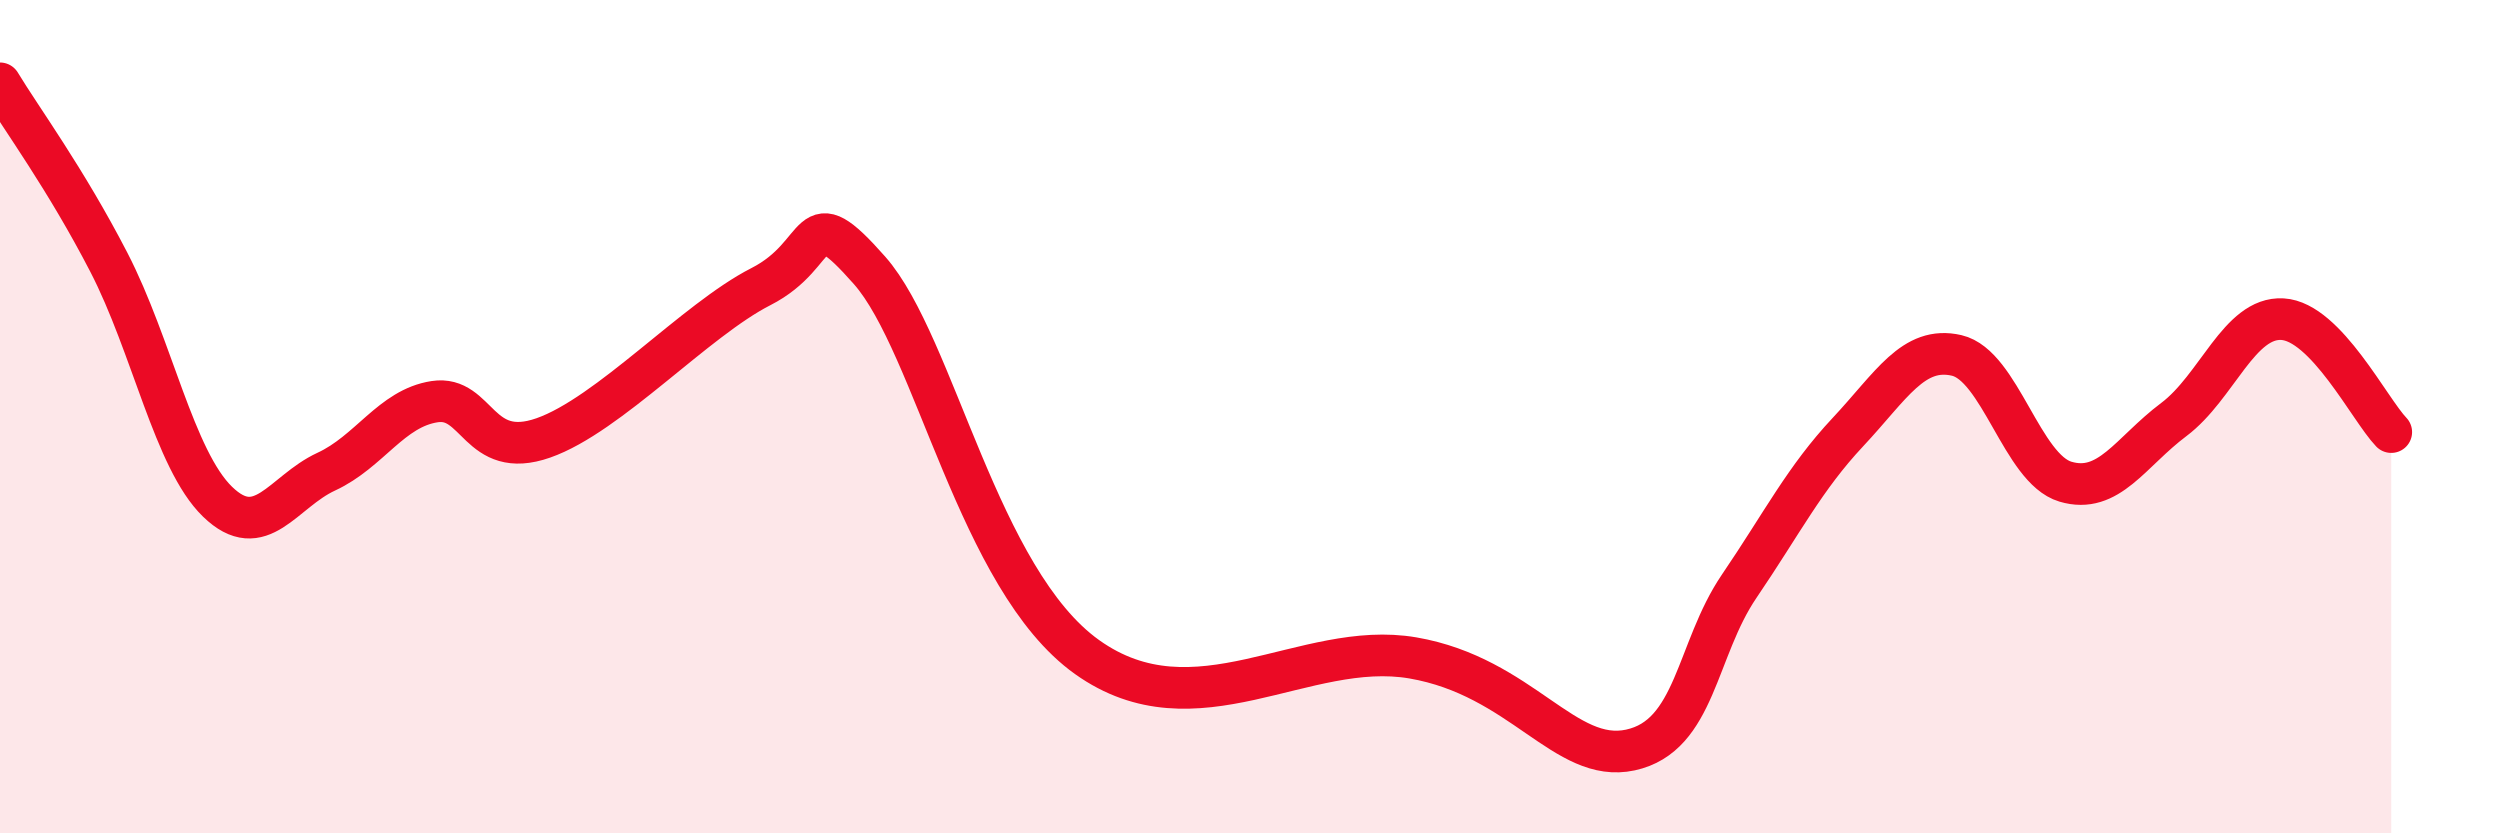 
    <svg width="60" height="20" viewBox="0 0 60 20" xmlns="http://www.w3.org/2000/svg">
      <path
        d="M 0,2 C 0.52,2.86 1.57,4.28 2.61,6.29 C 3.65,8.3 4.18,11.03 5.22,12.04 C 6.26,13.05 6.79,11.8 7.83,11.32 C 8.87,10.84 9.39,9.8 10.43,9.64 C 11.47,9.48 11.47,11.06 13.04,10.51 C 14.61,9.96 16.69,7.68 18.26,6.88 C 19.83,6.08 19.3,4.71 20.87,6.49 C 22.44,8.27 23.48,13.91 26.09,15.77 C 28.7,17.63 31.3,15.34 33.91,15.79 C 36.52,16.24 37.56,18.34 39.13,18 C 40.7,17.66 40.7,15.6 41.74,14.07 C 42.78,12.54 43.31,11.48 44.35,10.37 C 45.39,9.26 45.92,8.29 46.96,8.53 C 48,8.77 48.53,11.25 49.57,11.56 C 50.61,11.87 51.13,10.85 52.17,10.07 C 53.21,9.29 53.74,7.6 54.78,7.66 C 55.82,7.72 56.87,9.83 57.39,10.37L57.39 20L0 20Z"
        fill="#EB0A25"
        opacity="0.1"
        stroke-linecap="round"
        stroke-linejoin="round"
      />
      <path
        d="M 0,2 C 0.52,2.86 1.57,4.28 2.61,6.29 C 3.65,8.3 4.18,11.03 5.22,12.04 C 6.26,13.05 6.79,11.8 7.83,11.32 C 8.87,10.84 9.39,9.8 10.43,9.64 C 11.47,9.48 11.47,11.06 13.04,10.51 C 14.61,9.96 16.69,7.68 18.26,6.88 C 19.83,6.08 19.3,4.71 20.87,6.49 C 22.44,8.27 23.48,13.91 26.09,15.77 C 28.7,17.63 31.3,15.34 33.91,15.79 C 36.52,16.24 37.56,18.34 39.13,18 C 40.7,17.66 40.7,15.6 41.74,14.07 C 42.78,12.54 43.31,11.48 44.35,10.37 C 45.39,9.26 45.92,8.29 46.96,8.53 C 48,8.77 48.53,11.25 49.57,11.56 C 50.61,11.87 51.13,10.85 52.17,10.07 C 53.21,9.29 53.74,7.6 54.78,7.66 C 55.82,7.72 56.87,9.83 57.39,10.37"
        stroke="#EB0A25"
        stroke-width="1"
        fill="none"
        stroke-linecap="round"
        stroke-linejoin="round"
      />
    </svg>
  